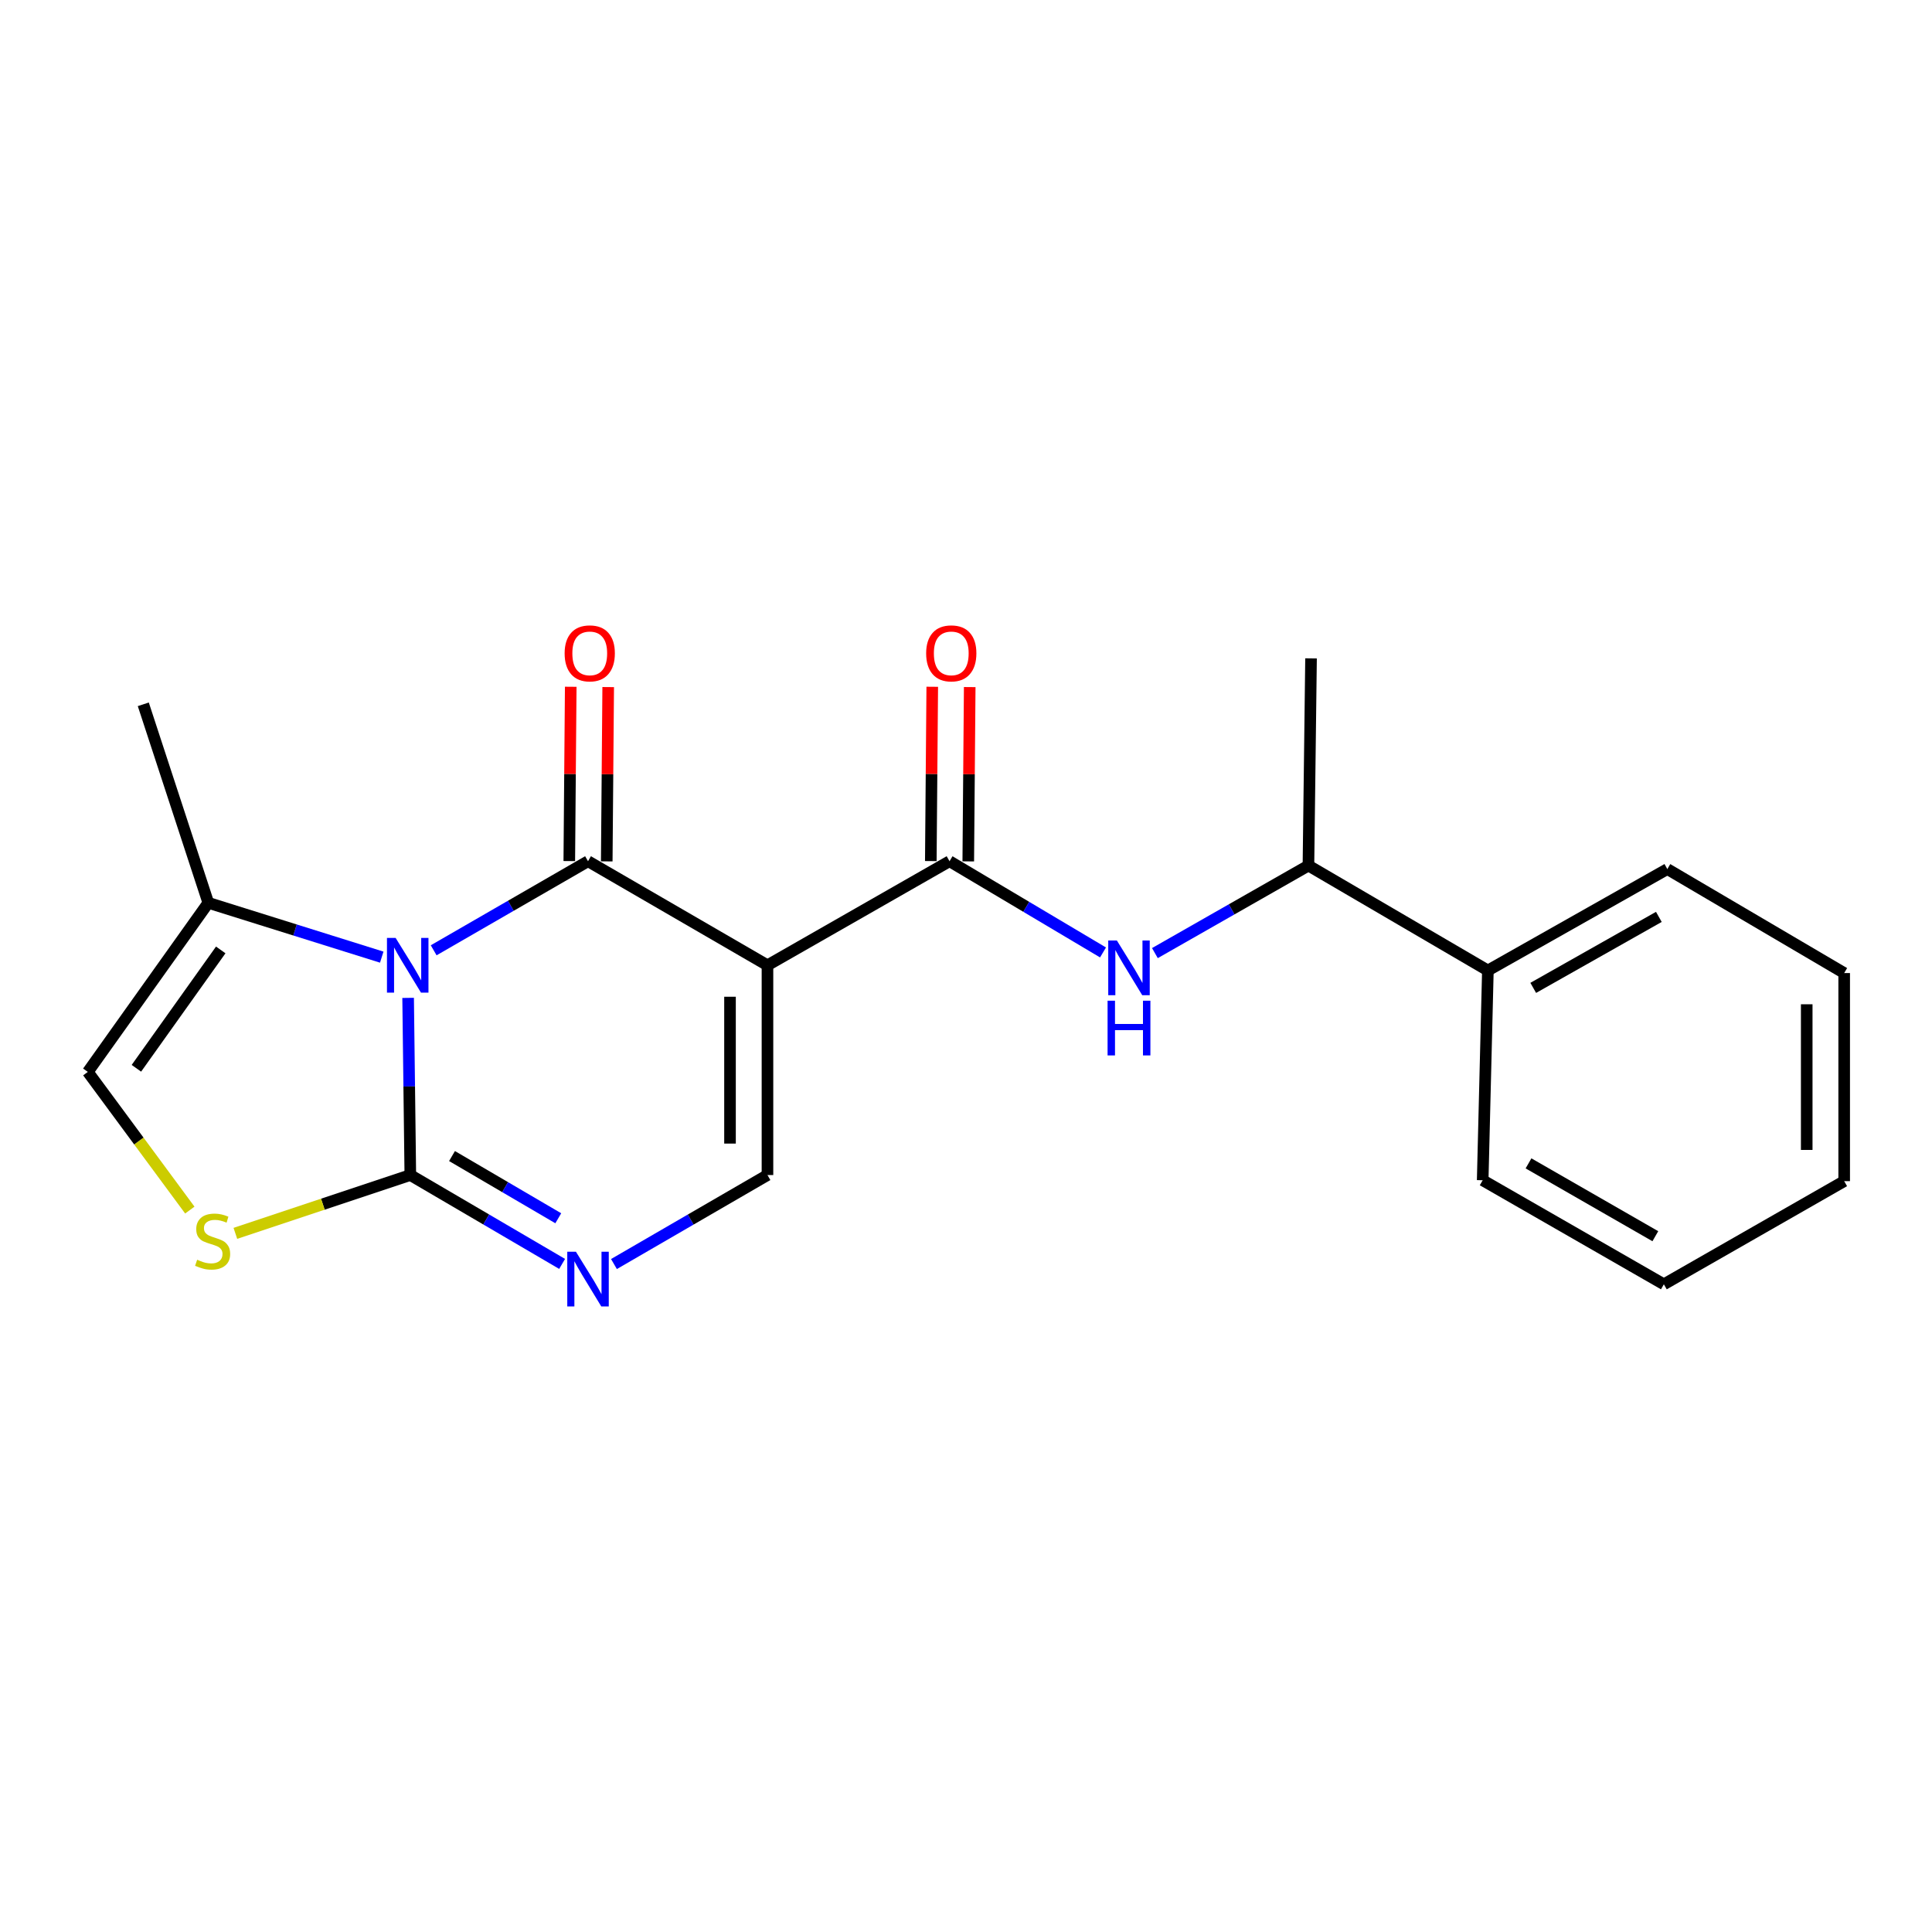 <?xml version='1.0' encoding='iso-8859-1'?>
<svg version='1.1' baseProfile='full'
              xmlns='http://www.w3.org/2000/svg'
                      xmlns:rdkit='http://www.rdkit.org/xml'
                      xmlns:xlink='http://www.w3.org/1999/xlink'
                  xml:space='preserve'
width='1000px' height='1000px' viewBox='0 0 1000 1000'>
<!-- END OF HEADER -->
<rect style='opacity:1.0;fill:#FFFFFF;stroke:none' width='1000' height='1000' x='0' y='0'> </rect>
<path class='bond-0' d='M 224.467,491.873 L 264.413,468.821' style='fill:none;fill-rule:evenodd;stroke:#0000FF;stroke-width:6px;stroke-linecap:butt;stroke-linejoin:miter;stroke-opacity:1' />
<path class='bond-0' d='M 264.413,468.821 L 304.358,445.768' style='fill:none;fill-rule:evenodd;stroke:#000000;stroke-width:6px;stroke-linecap:butt;stroke-linejoin:miter;stroke-opacity:1' />
<path class='bond-2' d='M 211.243,516.5 L 211.811,562.351' style='fill:none;fill-rule:evenodd;stroke:#0000FF;stroke-width:6px;stroke-linecap:butt;stroke-linejoin:miter;stroke-opacity:1' />
<path class='bond-2' d='M 211.811,562.351 L 212.38,608.202' style='fill:none;fill-rule:evenodd;stroke:#000000;stroke-width:6px;stroke-linecap:butt;stroke-linejoin:miter;stroke-opacity:1' />
<path class='bond-7' d='M 197.59,495.415 L 152.706,481.358' style='fill:none;fill-rule:evenodd;stroke:#0000FF;stroke-width:6px;stroke-linecap:butt;stroke-linejoin:miter;stroke-opacity:1' />
<path class='bond-7' d='M 152.706,481.358 L 107.821,467.301' style='fill:none;fill-rule:evenodd;stroke:#000000;stroke-width:6px;stroke-linecap:butt;stroke-linejoin:miter;stroke-opacity:1' />
<path class='bond-1' d='M 304.358,445.768 L 397.24,499.626' style='fill:none;fill-rule:evenodd;stroke:#000000;stroke-width:6px;stroke-linecap:butt;stroke-linejoin:miter;stroke-opacity:1' />
<path class='bond-10' d='M 314.052,445.849 L 314.426,400.739' style='fill:none;fill-rule:evenodd;stroke:#000000;stroke-width:6px;stroke-linecap:butt;stroke-linejoin:miter;stroke-opacity:1' />
<path class='bond-10' d='M 314.426,400.739 L 314.801,355.629' style='fill:none;fill-rule:evenodd;stroke:#FF0000;stroke-width:6px;stroke-linecap:butt;stroke-linejoin:miter;stroke-opacity:1' />
<path class='bond-10' d='M 294.664,445.688 L 295.038,400.578' style='fill:none;fill-rule:evenodd;stroke:#000000;stroke-width:6px;stroke-linecap:butt;stroke-linejoin:miter;stroke-opacity:1' />
<path class='bond-10' d='M 295.038,400.578 L 295.413,355.468' style='fill:none;fill-rule:evenodd;stroke:#FF0000;stroke-width:6px;stroke-linecap:butt;stroke-linejoin:miter;stroke-opacity:1' />
<path class='bond-3' d='M 397.24,499.626 L 491.48,445.768' style='fill:none;fill-rule:evenodd;stroke:#000000;stroke-width:6px;stroke-linecap:butt;stroke-linejoin:miter;stroke-opacity:1' />
<path class='bond-22' d='M 397.24,499.626 L 397.24,608.202' style='fill:none;fill-rule:evenodd;stroke:#000000;stroke-width:6px;stroke-linecap:butt;stroke-linejoin:miter;stroke-opacity:1' />
<path class='bond-22' d='M 377.851,515.912 L 377.851,591.916' style='fill:none;fill-rule:evenodd;stroke:#000000;stroke-width:6px;stroke-linecap:butt;stroke-linejoin:miter;stroke-opacity:1' />
<path class='bond-4' d='M 212.38,608.202 L 251.667,631.202' style='fill:none;fill-rule:evenodd;stroke:#000000;stroke-width:6px;stroke-linecap:butt;stroke-linejoin:miter;stroke-opacity:1' />
<path class='bond-4' d='M 251.667,631.202 L 290.953,654.201' style='fill:none;fill-rule:evenodd;stroke:#0000FF;stroke-width:6px;stroke-linecap:butt;stroke-linejoin:miter;stroke-opacity:1' />
<path class='bond-4' d='M 233.962,598.37 L 261.462,614.47' style='fill:none;fill-rule:evenodd;stroke:#000000;stroke-width:6px;stroke-linecap:butt;stroke-linejoin:miter;stroke-opacity:1' />
<path class='bond-4' d='M 261.462,614.47 L 288.963,630.569' style='fill:none;fill-rule:evenodd;stroke:#0000FF;stroke-width:6px;stroke-linecap:butt;stroke-linejoin:miter;stroke-opacity:1' />
<path class='bond-6' d='M 212.38,608.202 L 167.104,623.296' style='fill:none;fill-rule:evenodd;stroke:#000000;stroke-width:6px;stroke-linecap:butt;stroke-linejoin:miter;stroke-opacity:1' />
<path class='bond-6' d='M 167.104,623.296 L 121.828,638.389' style='fill:none;fill-rule:evenodd;stroke:#CCCC00;stroke-width:6px;stroke-linecap:butt;stroke-linejoin:miter;stroke-opacity:1' />
<path class='bond-8' d='M 491.48,445.768 L 531.2,469.376' style='fill:none;fill-rule:evenodd;stroke:#000000;stroke-width:6px;stroke-linecap:butt;stroke-linejoin:miter;stroke-opacity:1' />
<path class='bond-8' d='M 531.2,469.376 L 570.921,492.983' style='fill:none;fill-rule:evenodd;stroke:#0000FF;stroke-width:6px;stroke-linecap:butt;stroke-linejoin:miter;stroke-opacity:1' />
<path class='bond-12' d='M 501.174,445.849 L 501.548,400.739' style='fill:none;fill-rule:evenodd;stroke:#000000;stroke-width:6px;stroke-linecap:butt;stroke-linejoin:miter;stroke-opacity:1' />
<path class='bond-12' d='M 501.548,400.739 L 501.923,355.629' style='fill:none;fill-rule:evenodd;stroke:#FF0000;stroke-width:6px;stroke-linecap:butt;stroke-linejoin:miter;stroke-opacity:1' />
<path class='bond-12' d='M 481.786,445.688 L 482.16,400.578' style='fill:none;fill-rule:evenodd;stroke:#000000;stroke-width:6px;stroke-linecap:butt;stroke-linejoin:miter;stroke-opacity:1' />
<path class='bond-12' d='M 482.16,400.578 L 482.535,355.468' style='fill:none;fill-rule:evenodd;stroke:#FF0000;stroke-width:6px;stroke-linecap:butt;stroke-linejoin:miter;stroke-opacity:1' />
<path class='bond-5' d='M 317.782,654.266 L 357.511,631.234' style='fill:none;fill-rule:evenodd;stroke:#0000FF;stroke-width:6px;stroke-linecap:butt;stroke-linejoin:miter;stroke-opacity:1' />
<path class='bond-5' d='M 357.511,631.234 L 397.24,608.202' style='fill:none;fill-rule:evenodd;stroke:#000000;stroke-width:6px;stroke-linecap:butt;stroke-linejoin:miter;stroke-opacity:1' />
<path class='bond-21' d='M 98.252,626.334 L 71.853,590.576' style='fill:none;fill-rule:evenodd;stroke:#CCCC00;stroke-width:6px;stroke-linecap:butt;stroke-linejoin:miter;stroke-opacity:1' />
<path class='bond-21' d='M 71.853,590.576 L 45.455,554.819' style='fill:none;fill-rule:evenodd;stroke:#000000;stroke-width:6px;stroke-linecap:butt;stroke-linejoin:miter;stroke-opacity:1' />
<path class='bond-9' d='M 107.821,467.301 L 45.455,554.819' style='fill:none;fill-rule:evenodd;stroke:#000000;stroke-width:6px;stroke-linecap:butt;stroke-linejoin:miter;stroke-opacity:1' />
<path class='bond-9' d='M 114.256,491.68 L 70.599,552.943' style='fill:none;fill-rule:evenodd;stroke:#000000;stroke-width:6px;stroke-linecap:butt;stroke-linejoin:miter;stroke-opacity:1' />
<path class='bond-14' d='M 107.821,467.301 L 74.171,364.551' style='fill:none;fill-rule:evenodd;stroke:#000000;stroke-width:6px;stroke-linecap:butt;stroke-linejoin:miter;stroke-opacity:1' />
<path class='bond-11' d='M 597.775,493.325 L 637.51,470.672' style='fill:none;fill-rule:evenodd;stroke:#0000FF;stroke-width:6px;stroke-linecap:butt;stroke-linejoin:miter;stroke-opacity:1' />
<path class='bond-11' d='M 637.51,470.672 L 677.245,448.02' style='fill:none;fill-rule:evenodd;stroke:#000000;stroke-width:6px;stroke-linecap:butt;stroke-linejoin:miter;stroke-opacity:1' />
<path class='bond-13' d='M 677.245,448.02 L 770.127,502.319' style='fill:none;fill-rule:evenodd;stroke:#000000;stroke-width:6px;stroke-linecap:butt;stroke-linejoin:miter;stroke-opacity:1' />
<path class='bond-15' d='M 677.245,448.02 L 678.591,340.779' style='fill:none;fill-rule:evenodd;stroke:#000000;stroke-width:6px;stroke-linecap:butt;stroke-linejoin:miter;stroke-opacity:1' />
<path class='bond-16' d='M 770.127,502.319 L 863.009,449.829' style='fill:none;fill-rule:evenodd;stroke:#000000;stroke-width:6px;stroke-linecap:butt;stroke-linejoin:miter;stroke-opacity:1' />
<path class='bond-16' d='M 793.598,511.325 L 858.616,474.582' style='fill:none;fill-rule:evenodd;stroke:#000000;stroke-width:6px;stroke-linecap:butt;stroke-linejoin:miter;stroke-opacity:1' />
<path class='bond-17' d='M 770.127,502.319 L 767.434,610.895' style='fill:none;fill-rule:evenodd;stroke:#000000;stroke-width:6px;stroke-linecap:butt;stroke-linejoin:miter;stroke-opacity:1' />
<path class='bond-19' d='M 863.009,449.829 L 954.545,503.654' style='fill:none;fill-rule:evenodd;stroke:#000000;stroke-width:6px;stroke-linecap:butt;stroke-linejoin:miter;stroke-opacity:1' />
<path class='bond-18' d='M 767.434,610.895 L 861.211,664.752' style='fill:none;fill-rule:evenodd;stroke:#000000;stroke-width:6px;stroke-linecap:butt;stroke-linejoin:miter;stroke-opacity:1' />
<path class='bond-18' d='M 791.157,602.161 L 856.8,639.861' style='fill:none;fill-rule:evenodd;stroke:#000000;stroke-width:6px;stroke-linecap:butt;stroke-linejoin:miter;stroke-opacity:1' />
<path class='bond-20' d='M 861.211,664.752 L 954.545,611.358' style='fill:none;fill-rule:evenodd;stroke:#000000;stroke-width:6px;stroke-linecap:butt;stroke-linejoin:miter;stroke-opacity:1' />
<path class='bond-23' d='M 954.545,503.654 L 954.545,611.358' style='fill:none;fill-rule:evenodd;stroke:#000000;stroke-width:6px;stroke-linecap:butt;stroke-linejoin:miter;stroke-opacity:1' />
<path class='bond-23' d='M 935.157,519.81 L 935.157,595.203' style='fill:none;fill-rule:evenodd;stroke:#000000;stroke-width:6px;stroke-linecap:butt;stroke-linejoin:miter;stroke-opacity:1' />
<path  class='atom-0' d='M 204.774 485.466
L 214.054 500.466
Q 214.974 501.946, 216.454 504.626
Q 217.934 507.306, 218.014 507.466
L 218.014 485.466
L 221.774 485.466
L 221.774 513.786
L 217.894 513.786
L 207.934 497.386
Q 206.774 495.466, 205.534 493.266
Q 204.334 491.066, 203.974 490.386
L 203.974 513.786
L 200.294 513.786
L 200.294 485.466
L 204.774 485.466
' fill='#0000FF'/>
<path  class='atom-5' d='M 298.098 647.889
L 307.378 662.889
Q 308.298 664.369, 309.778 667.049
Q 311.258 669.729, 311.338 669.889
L 311.338 647.889
L 315.098 647.889
L 315.098 676.209
L 311.218 676.209
L 301.258 659.809
Q 300.098 657.889, 298.858 655.689
Q 297.658 653.489, 297.298 652.809
L 297.298 676.209
L 293.618 676.209
L 293.618 647.889
L 298.098 647.889
' fill='#0000FF'/>
<path  class='atom-7' d='M 102.051 652.035
Q 102.371 652.155, 103.691 652.715
Q 105.011 653.275, 106.451 653.635
Q 107.931 653.955, 109.371 653.955
Q 112.051 653.955, 113.611 652.675
Q 115.171 651.355, 115.171 649.075
Q 115.171 647.515, 114.371 646.555
Q 113.611 645.595, 112.411 645.075
Q 111.211 644.555, 109.211 643.955
Q 106.691 643.195, 105.171 642.475
Q 103.691 641.755, 102.611 640.235
Q 101.571 638.715, 101.571 636.155
Q 101.571 632.595, 103.971 630.395
Q 106.411 628.195, 111.211 628.195
Q 114.491 628.195, 118.211 629.755
L 117.291 632.835
Q 113.891 631.435, 111.331 631.435
Q 108.571 631.435, 107.051 632.595
Q 105.531 633.715, 105.571 635.675
Q 105.571 637.195, 106.331 638.115
Q 107.131 639.035, 108.251 639.555
Q 109.411 640.075, 111.331 640.675
Q 113.891 641.475, 115.411 642.275
Q 116.931 643.075, 118.011 644.715
Q 119.131 646.315, 119.131 649.075
Q 119.131 652.995, 116.491 655.115
Q 113.891 657.195, 109.531 657.195
Q 107.011 657.195, 105.091 656.635
Q 103.211 656.115, 100.971 655.195
L 102.051 652.035
' fill='#CCCC00'/>
<path  class='atom-9' d='M 578.102 486.812
L 587.382 501.812
Q 588.302 503.292, 589.782 505.972
Q 591.262 508.652, 591.342 508.812
L 591.342 486.812
L 595.102 486.812
L 595.102 515.132
L 591.222 515.132
L 581.262 498.732
Q 580.102 496.812, 578.862 494.612
Q 577.662 492.412, 577.302 491.732
L 577.302 515.132
L 573.622 515.132
L 573.622 486.812
L 578.102 486.812
' fill='#0000FF'/>
<path  class='atom-9' d='M 573.282 517.964
L 577.122 517.964
L 577.122 530.004
L 591.602 530.004
L 591.602 517.964
L 595.442 517.964
L 595.442 546.284
L 591.602 546.284
L 591.602 533.204
L 577.122 533.204
L 577.122 546.284
L 573.282 546.284
L 573.282 517.964
' fill='#0000FF'/>
<path  class='atom-11' d='M 292.252 338.177
Q 292.252 331.377, 295.612 327.577
Q 298.972 323.777, 305.252 323.777
Q 311.532 323.777, 314.892 327.577
Q 318.252 331.377, 318.252 338.177
Q 318.252 345.057, 314.852 348.977
Q 311.452 352.857, 305.252 352.857
Q 299.012 352.857, 295.612 348.977
Q 292.252 345.097, 292.252 338.177
M 305.252 349.657
Q 309.572 349.657, 311.892 346.777
Q 314.252 343.857, 314.252 338.177
Q 314.252 332.617, 311.892 329.817
Q 309.572 326.977, 305.252 326.977
Q 300.932 326.977, 298.572 329.777
Q 296.252 332.577, 296.252 338.177
Q 296.252 343.897, 298.572 346.777
Q 300.932 349.657, 305.252 349.657
' fill='#FF0000'/>
<path  class='atom-13' d='M 479.374 338.177
Q 479.374 331.377, 482.734 327.577
Q 486.094 323.777, 492.374 323.777
Q 498.654 323.777, 502.014 327.577
Q 505.374 331.377, 505.374 338.177
Q 505.374 345.057, 501.974 348.977
Q 498.574 352.857, 492.374 352.857
Q 486.134 352.857, 482.734 348.977
Q 479.374 345.097, 479.374 338.177
M 492.374 349.657
Q 496.694 349.657, 499.014 346.777
Q 501.374 343.857, 501.374 338.177
Q 501.374 332.617, 499.014 329.817
Q 496.694 326.977, 492.374 326.977
Q 488.054 326.977, 485.694 329.777
Q 483.374 332.577, 483.374 338.177
Q 483.374 343.897, 485.694 346.777
Q 488.054 349.657, 492.374 349.657
' fill='#FF0000'/>
</svg>
